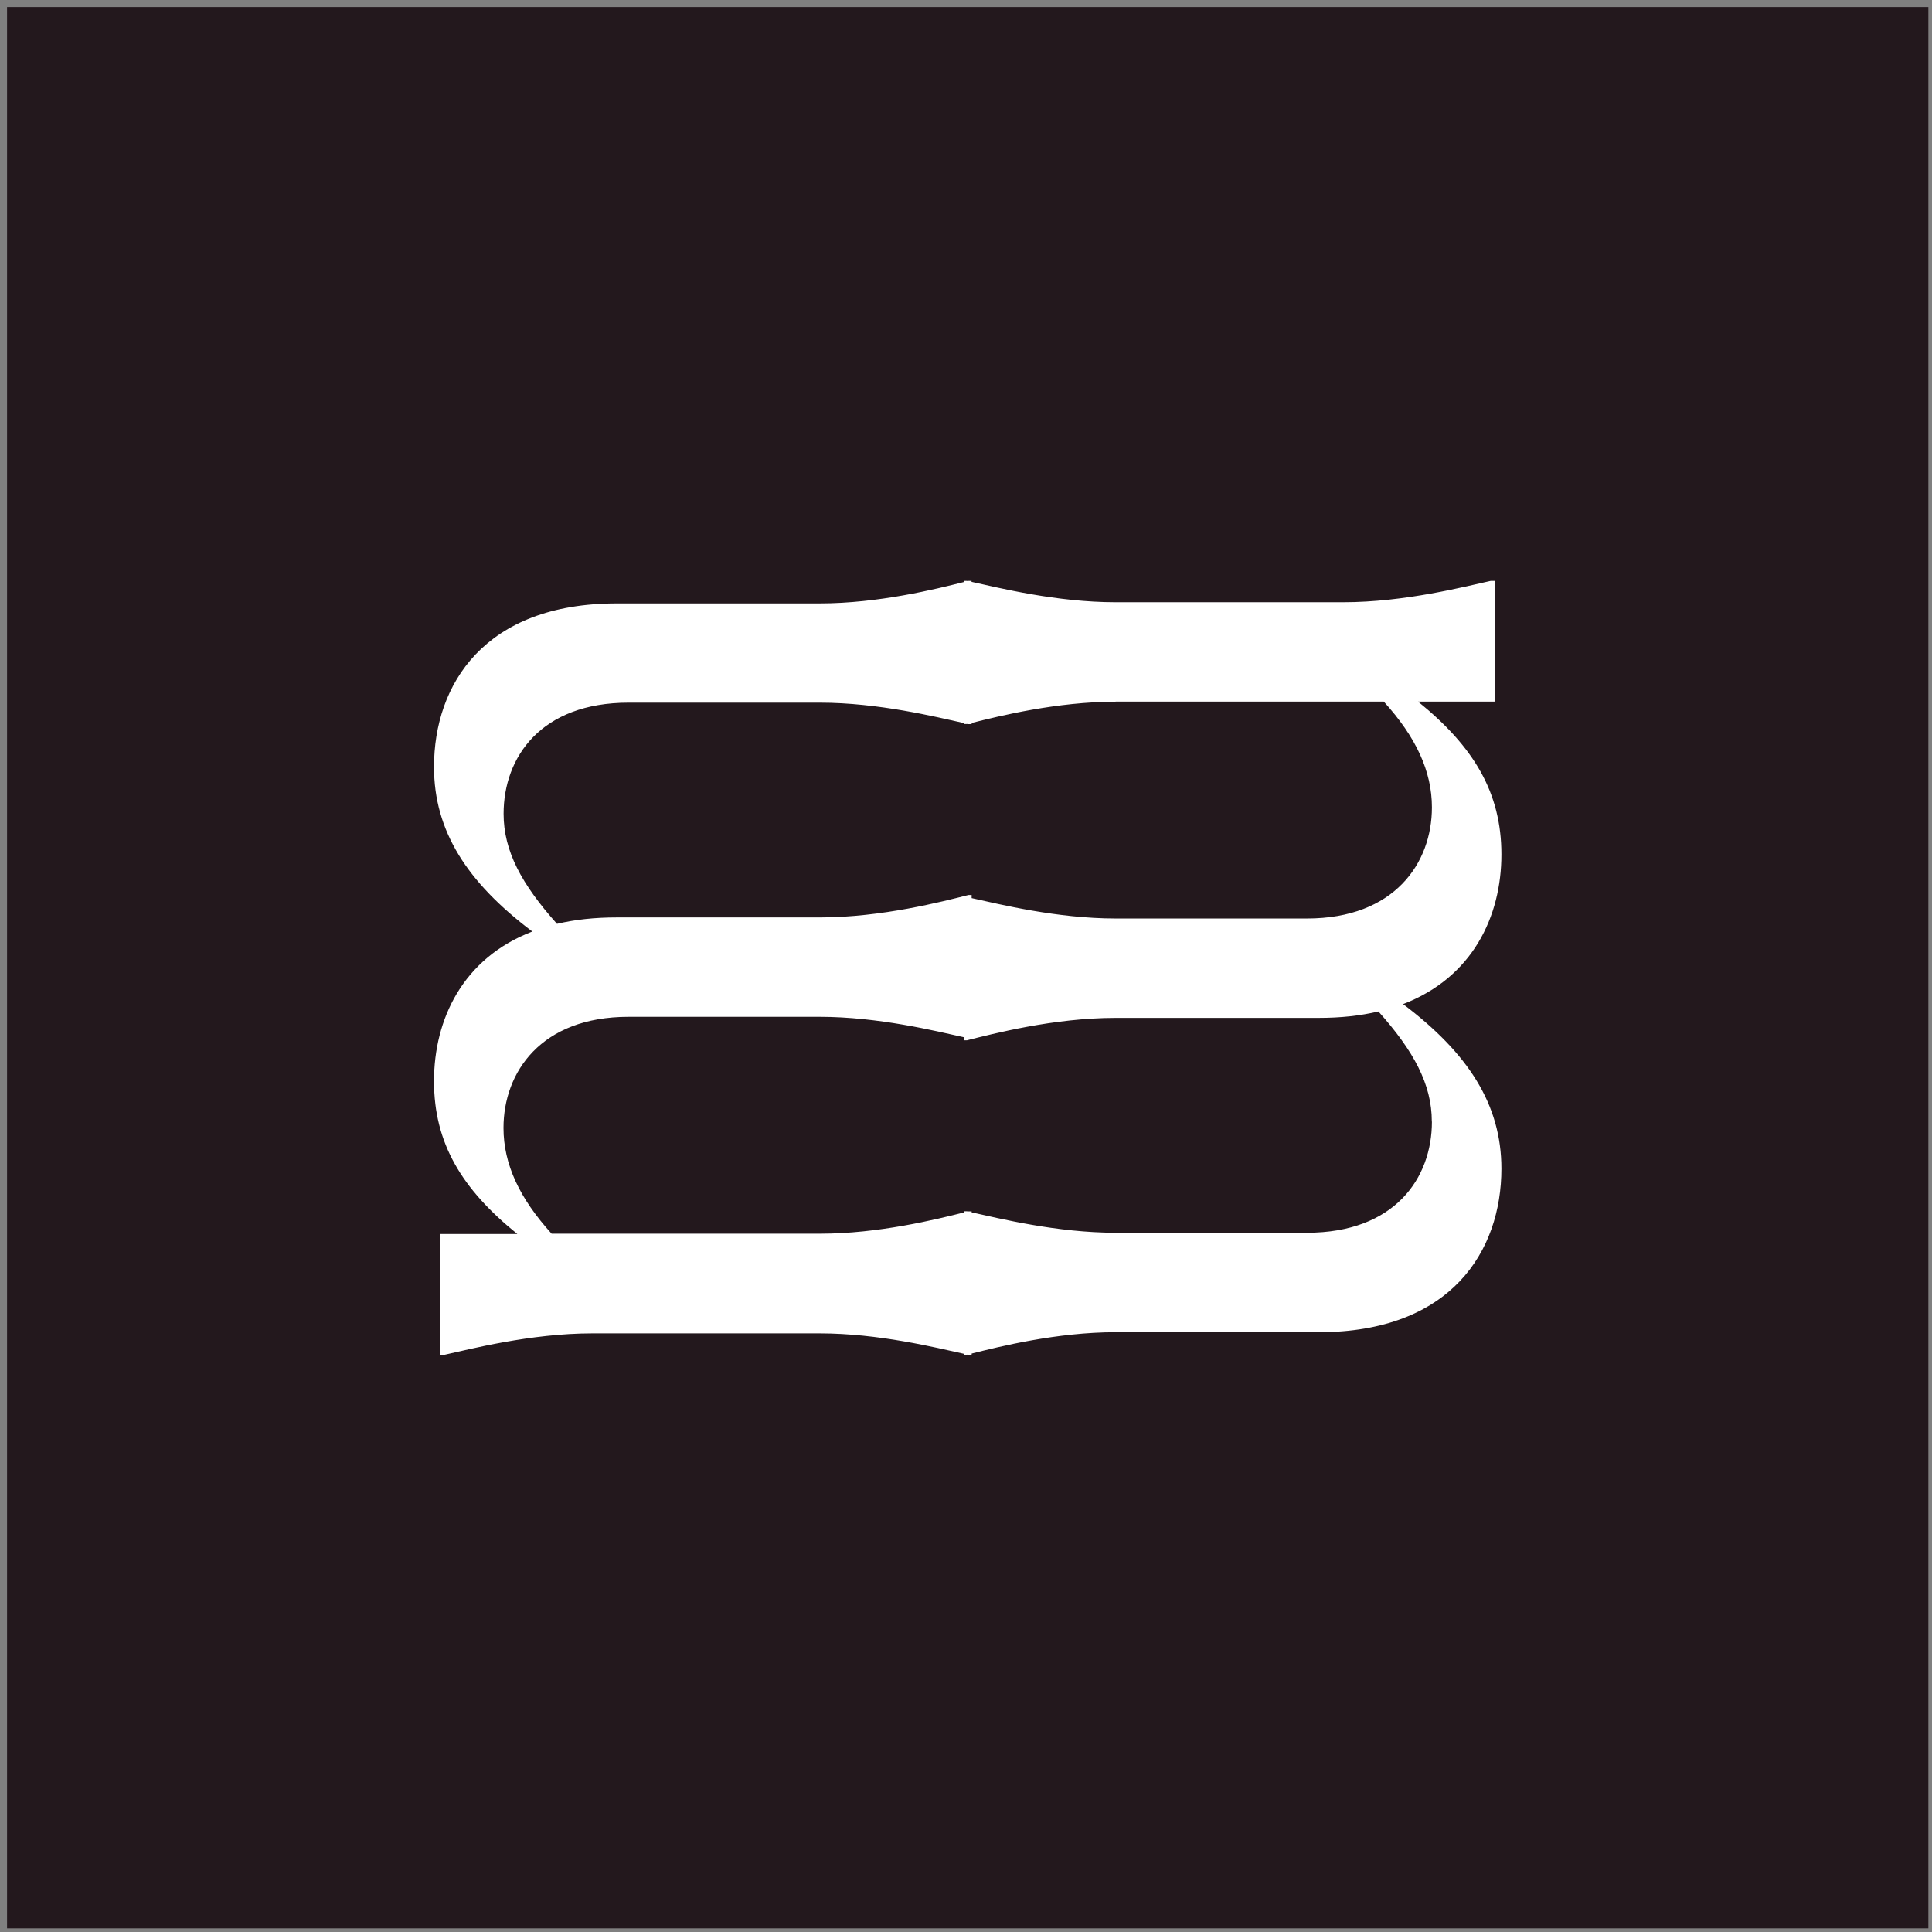 <svg viewBox="0 0 181 181" xmlns="http://www.w3.org/2000/svg" id="Layer_1">
  <rect x="0" y="0" width="181" height="181" fill="#808080" stroke="none"/>
  <defs>
    <style>
      .cls-1 {
        fill: #23181d;
      }

      .cls-2 {
        fill: #fff;
      }
    </style>
  </defs>
  <rect height="180" width="180" y=".66" x=".66" class="cls-1"></rect>
  <path d="M90.29,54.42v.11c-2.59.65-7.98,2-13.49,2h-19.02c-12.41,0-17.12,7.61-17.12,15.32,0,6.01,3.1,10.81,9.21,15.42-6.51,2.5-9.21,8.21-9.21,14.02s2.6,10.11,7.81,14.32h-7.21v11.31h.4c2.3-.5,8.01-2,13.82-2h21.33c5.51,0,10.89,1.34,13.49,1.91v.09h.3s.04-.01.06-.02c.02,0,.05.01.07.02h.3v-.11c2.59-.65,7.98-2,13.49-2h19.02c12.41,0,17.12-7.61,17.12-15.32,0-6.01-3.1-10.81-9.21-15.42,6.51-2.5,9.21-8.21,9.21-14.02s-2.6-10.11-7.81-14.32h7.21v-11.31h-.4c-2.3.5-8.01,2-13.82,2h-21.33c-5.51,0-10.89-1.34-13.49-1.91v-.09h-.3s-.04.01-.06.02c-.02,0-.05-.01-.07-.02h-.3ZM134.15,105.08c0,5.31-3.5,10.41-11.71,10.41h-17.92c-5.51,0-10.89-1.34-13.49-1.91v-.09h-.3s-.04.01-.06.01c-.02,0-.05-.01-.07-.02h-.3v.11c-2.59.65-7.98,1.99-13.49,1.99h-25.13c-3-3.3-4.51-6.51-4.51-9.91,0-5.21,3.5-10.41,11.71-10.41h17.92c5.51,0,10.89,1.34,13.49,1.91v.29h.3c2.4-.6,8.11-2.1,13.92-2.1h19.02c2.1,0,3.9-.2,5.61-.6,3.3,3.7,5,6.81,5,10.31ZM104.51,65.73h25.13c3,3.3,4.51,6.51,4.51,9.91,0,5.21-3.5,10.41-11.71,10.41h-17.92c-5.51,0-10.89-1.34-13.49-1.91v-.29h-.3c-2.4.6-8.11,2.1-13.92,2.1h-19.02c-2.1,0-3.9.2-5.61.6-3.3-3.7-5-6.81-5-10.31,0-5.31,3.5-10.41,11.71-10.41h17.92c5.51,0,10.89,1.34,13.49,1.91v.09h.3s.04-.01.06-.01c.02,0,.05.01.07.02h.3v-.11c2.59-.65,7.98-1.99,13.49-1.99Z" class="cls-2"></path>
</svg>
